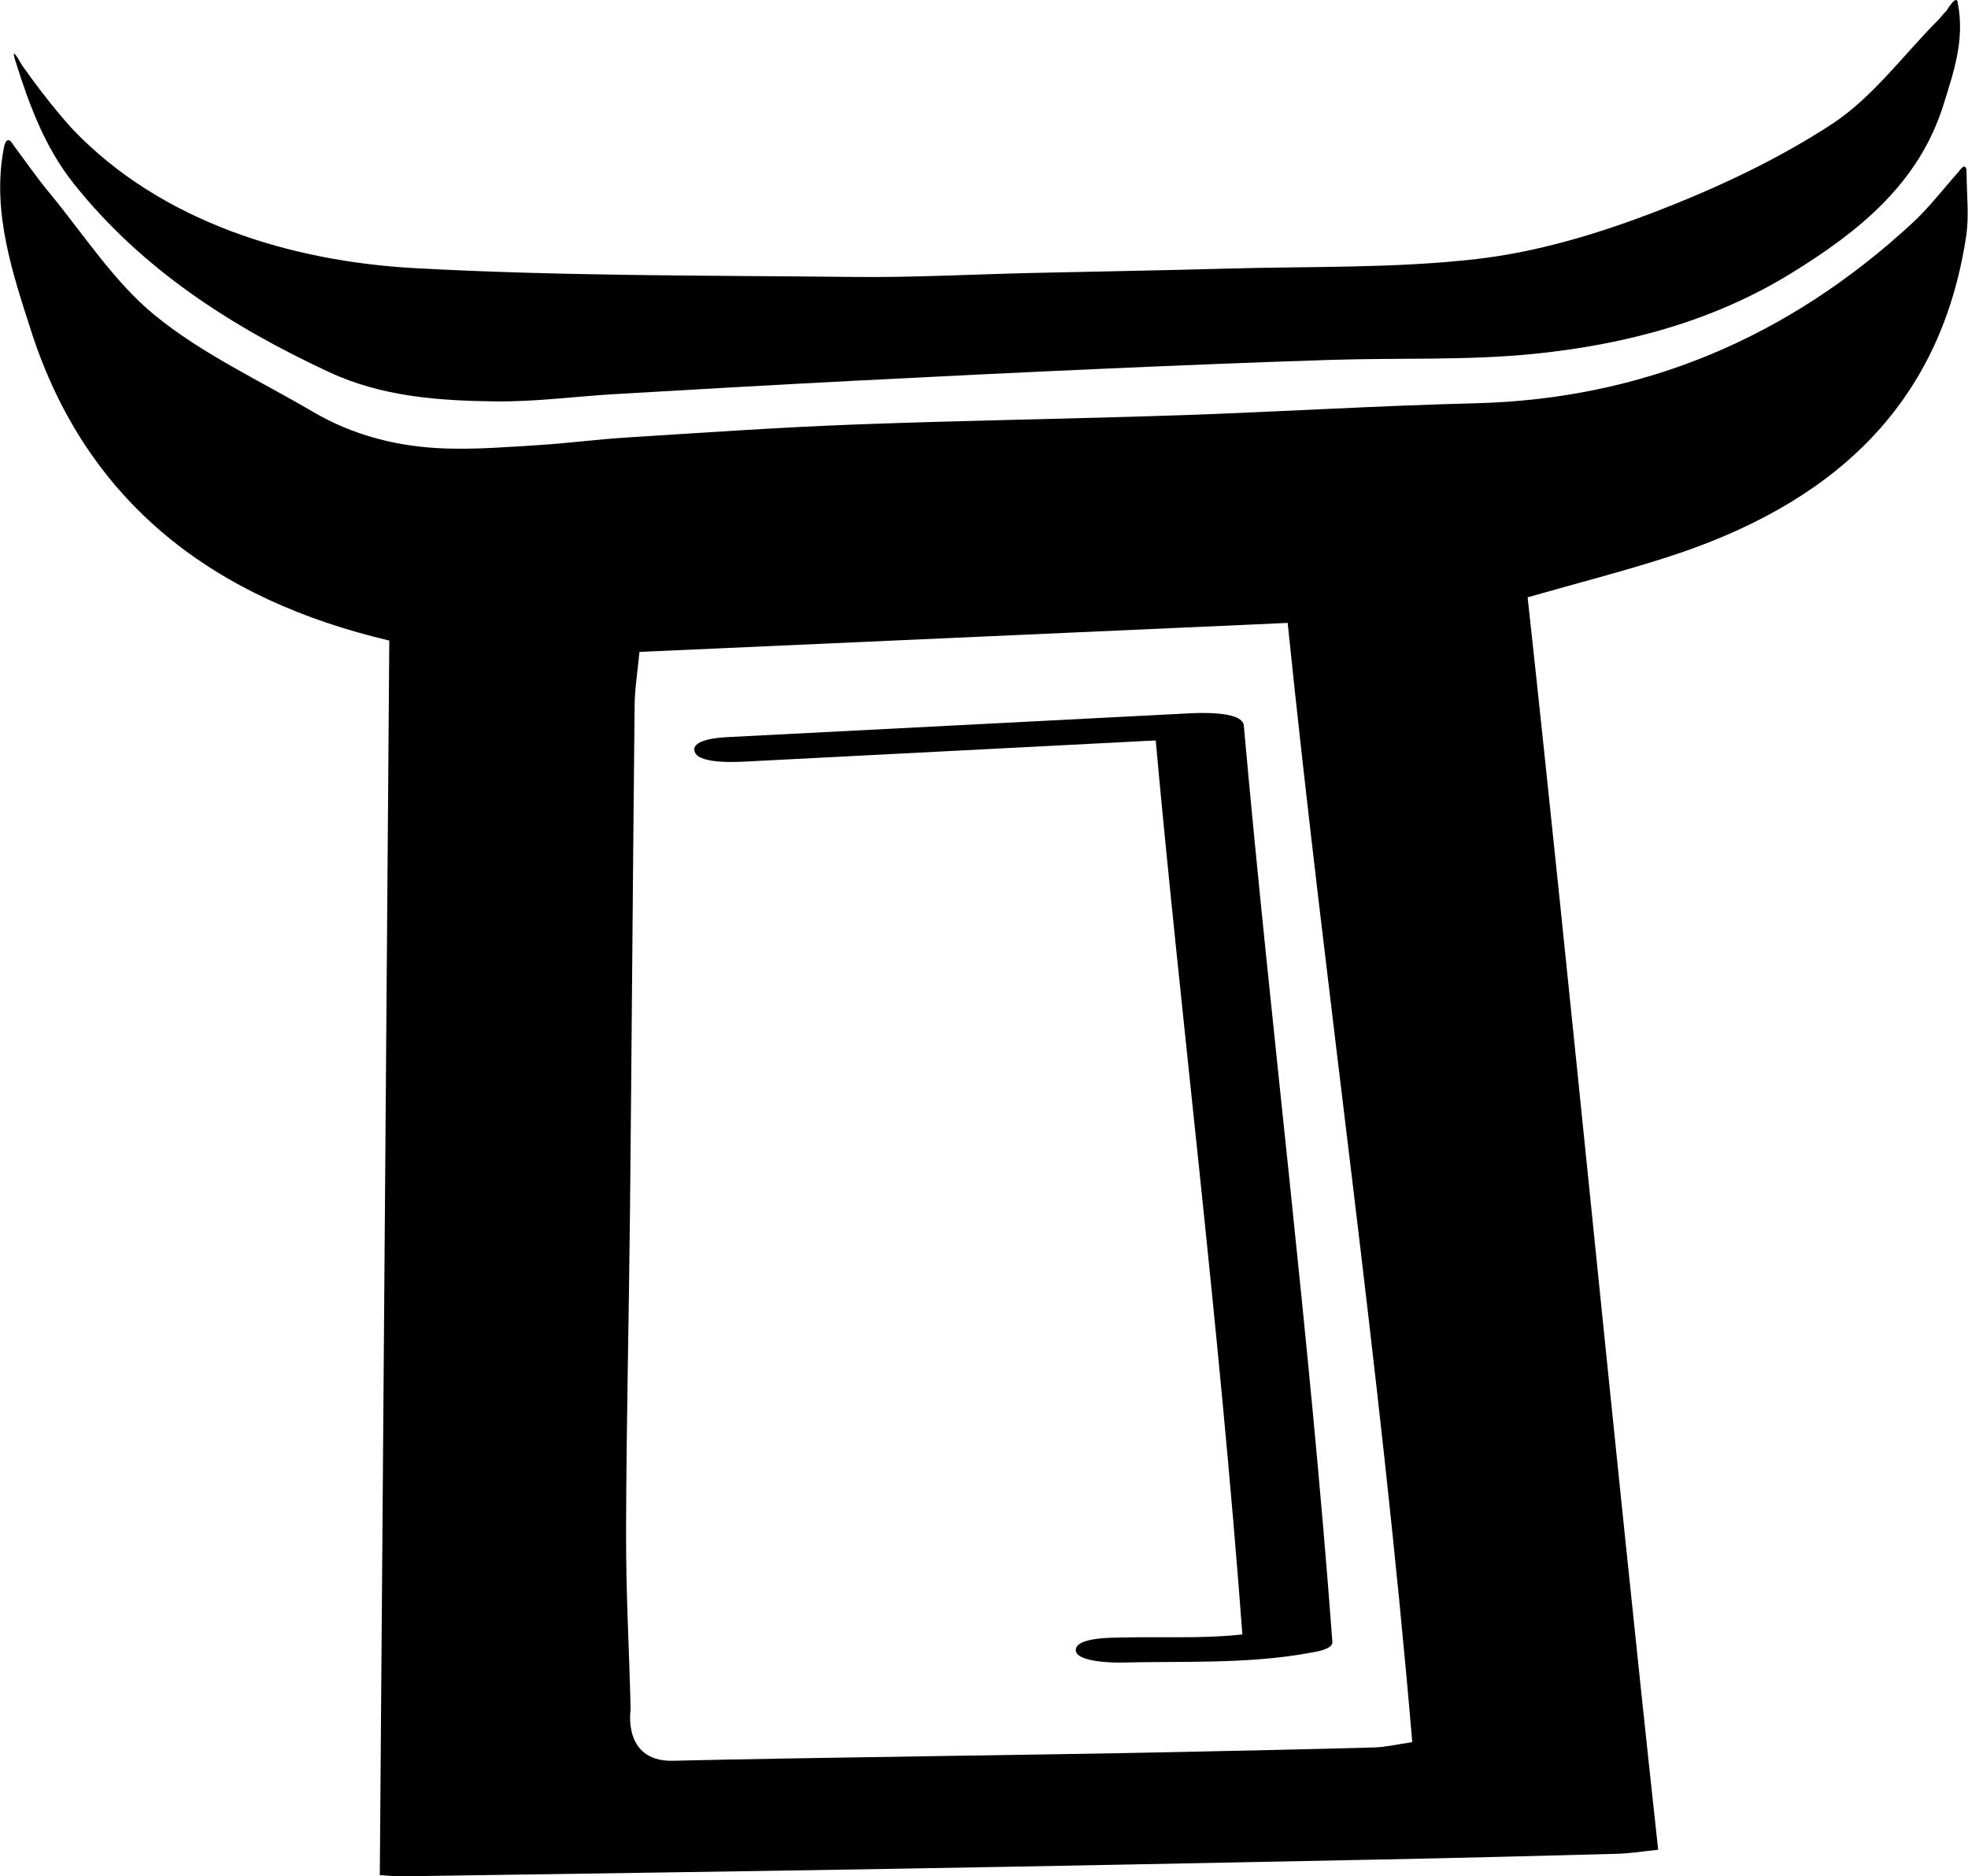 <svg xmlns="http://www.w3.org/2000/svg" xmlns:xlink="http://www.w3.org/1999/xlink" viewBox="0 0 291.966 278.358">
    <style>
        @media (prefers-color-scheme: dark) {
            path {
                fill: white;
            }
        }

        @media (prefers-color-scheme: light) {
            path {
                fill: black;
            }
        }
    </style>
    <defs>
        <path id="reuse-0" d="M0 400h300V0H0Z" />
    </defs>
    <defs>
        <clipPath id="a" clipPathUnits="userSpaceOnUse">
            <use xlink:href="#reuse-0" transform="translate(-114.797 -160.37)" />
        </clipPath>
        <clipPath id="b" clipPathUnits="userSpaceOnUse">
            <use xlink:href="#reuse-0" transform="translate(-257.918 -355.95)" />
        </clipPath>
        <clipPath id="c" clipPathUnits="userSpaceOnUse">
            <use xlink:href="#reuse-0" transform="translate(-164.756 -171.299)" />
        </clipPath>
    </defs>
    <path
        d="M0 0c15.092.362 41.184.651 56.277.974 7.307.157 14.615.304 21.92.512 1.307.037 2.606.353 4.245.588-3.532 41.814-9.613 83.08-13.866 124.56l-72.144-3.228c-.205-2.194-.518-4.077-.538-5.962-.196-18.728-.323-37.457-.512-56.184-.119-11.739-.399-23.477-.437-35.216-.026-7.848.319-12.492.505-20.34C-4.55 5.704-5.477 0 0 0m144.139 176.692c0-2.333.296-4.71-.047-6.992-2.911-19.371-15.43-29.98-33.123-35.703-5.006-1.619-10.114-2.921-15.686-4.514 4.811-44.134 9.652-94.662 14.527-139.383-1.549-.156-3.091-.41-4.64-.452-8.982-.246-17.965-.467-26.949-.648-17.653-.356-35.306-.707-52.959-1.01-18.452-.316-36.905-.575-55.358-.849-.694-.01-1.389.077-2.369.137.353 43.821.704 93.622 1.056 137.391-19.239 4.534-33.613 15.055-39.852 34.428-2.079 6.459-4.406 13.317-3.054 20.367 0 0 .26 1.762 1.066.354 1.339-1.785 2.608-3.627 4.029-5.344 3.835-4.634 7.173-9.9 11.756-13.636 5.265-4.291 11.638-7.235 17.56-10.711 4.525-2.656 9.506-3.903 14.697-4.078 3.479-.118 6.977.16 10.459.378 3.238.204 6.462.635 9.701.838 8.466.531 16.931 1.128 25.406 1.448 12.143.457 24.296.629 36.441 1.041 10.865.369 21.721 1.054 32.587 1.321 18.844.463 34.962 7.367 48.7 20.046 1.891 1.745 3.468 3.828 5.19 5.755 0 0 .859 1.333.862-.184"
        clip-path="url(#a)" transform="matrix(1.333 0 0 -1.333 99.622 261.211)" />
    <path
        d="M0 0c.802-4.119-.464-7.679-1.562-11.236-2.736-8.859-9.476-14.213-16.932-18.817-8.712-5.378-18.458-7.942-28.486-8.978-7.565-.781-15.242-.444-22.867-.691-8.327-.269-16.652-.603-24.975-.972-9.508-.42-19.014-.885-28.518-1.377-8.712-.452-17.421-.952-26.129-1.46-4.428-.259-8.855-.862-13.277-.811-6.321.073-12.631.518-18.538 3.269-10.907 5.082-20.833 11.452-28.418 20.99-3.158 3.971-4.905 8.616-6.496 13.699-.584 1.933.735-.52.735-.52 3.236-4.591 5.714-7.215 5.714-7.215 9.842-10.241 24.154-14.636 38.068-15.396 16.254-.888 32.565-.801 48.852-.976 6.588-.071 13.18.29 19.77.442 7.309.168 14.618.287 21.926.491 9.206.258 18.476.012 27.593 1.063 6.656.767 13.314 2.748 19.599 5.154 6.901 2.643 13.749 5.824 19.913 9.85 4.535 2.962 7.935 7.657 11.835 11.584.335.337.607.738.955 1.059 0 0 1.132 1.931 1.238.848"
        clip-path="url(#b)" transform="matrix(1.333 0 0 -1.333 290.45 .44)" />
    <path
        d="M0 0c6.98.172 14.238-.191 21.116 1.091.454.085 2.528.352 2.465 1.203-2.521 34.069-6.815 67.97-9.859 101.991-.154 1.718-5.465 1.386-6.3 1.343l-51.296-2.643c-.837-.043-4.13-.281-3.476-1.714.615-1.348 5.116-1.025 6.122-.973l51.296 2.643-6.3 1.344C6.65 72.081 10.954 38.413 13.627 2.294l2.465 1.204C10.907 2.531 5.269 2.917 0 2.787c-.842-.021-4.977.034-4.977-1.393C-4.977.021-.633-.016 0 0"
        clip-path="url(#c)" transform="matrix(1.333 0 0 -1.333 166.234 246.64)" />
</svg>
